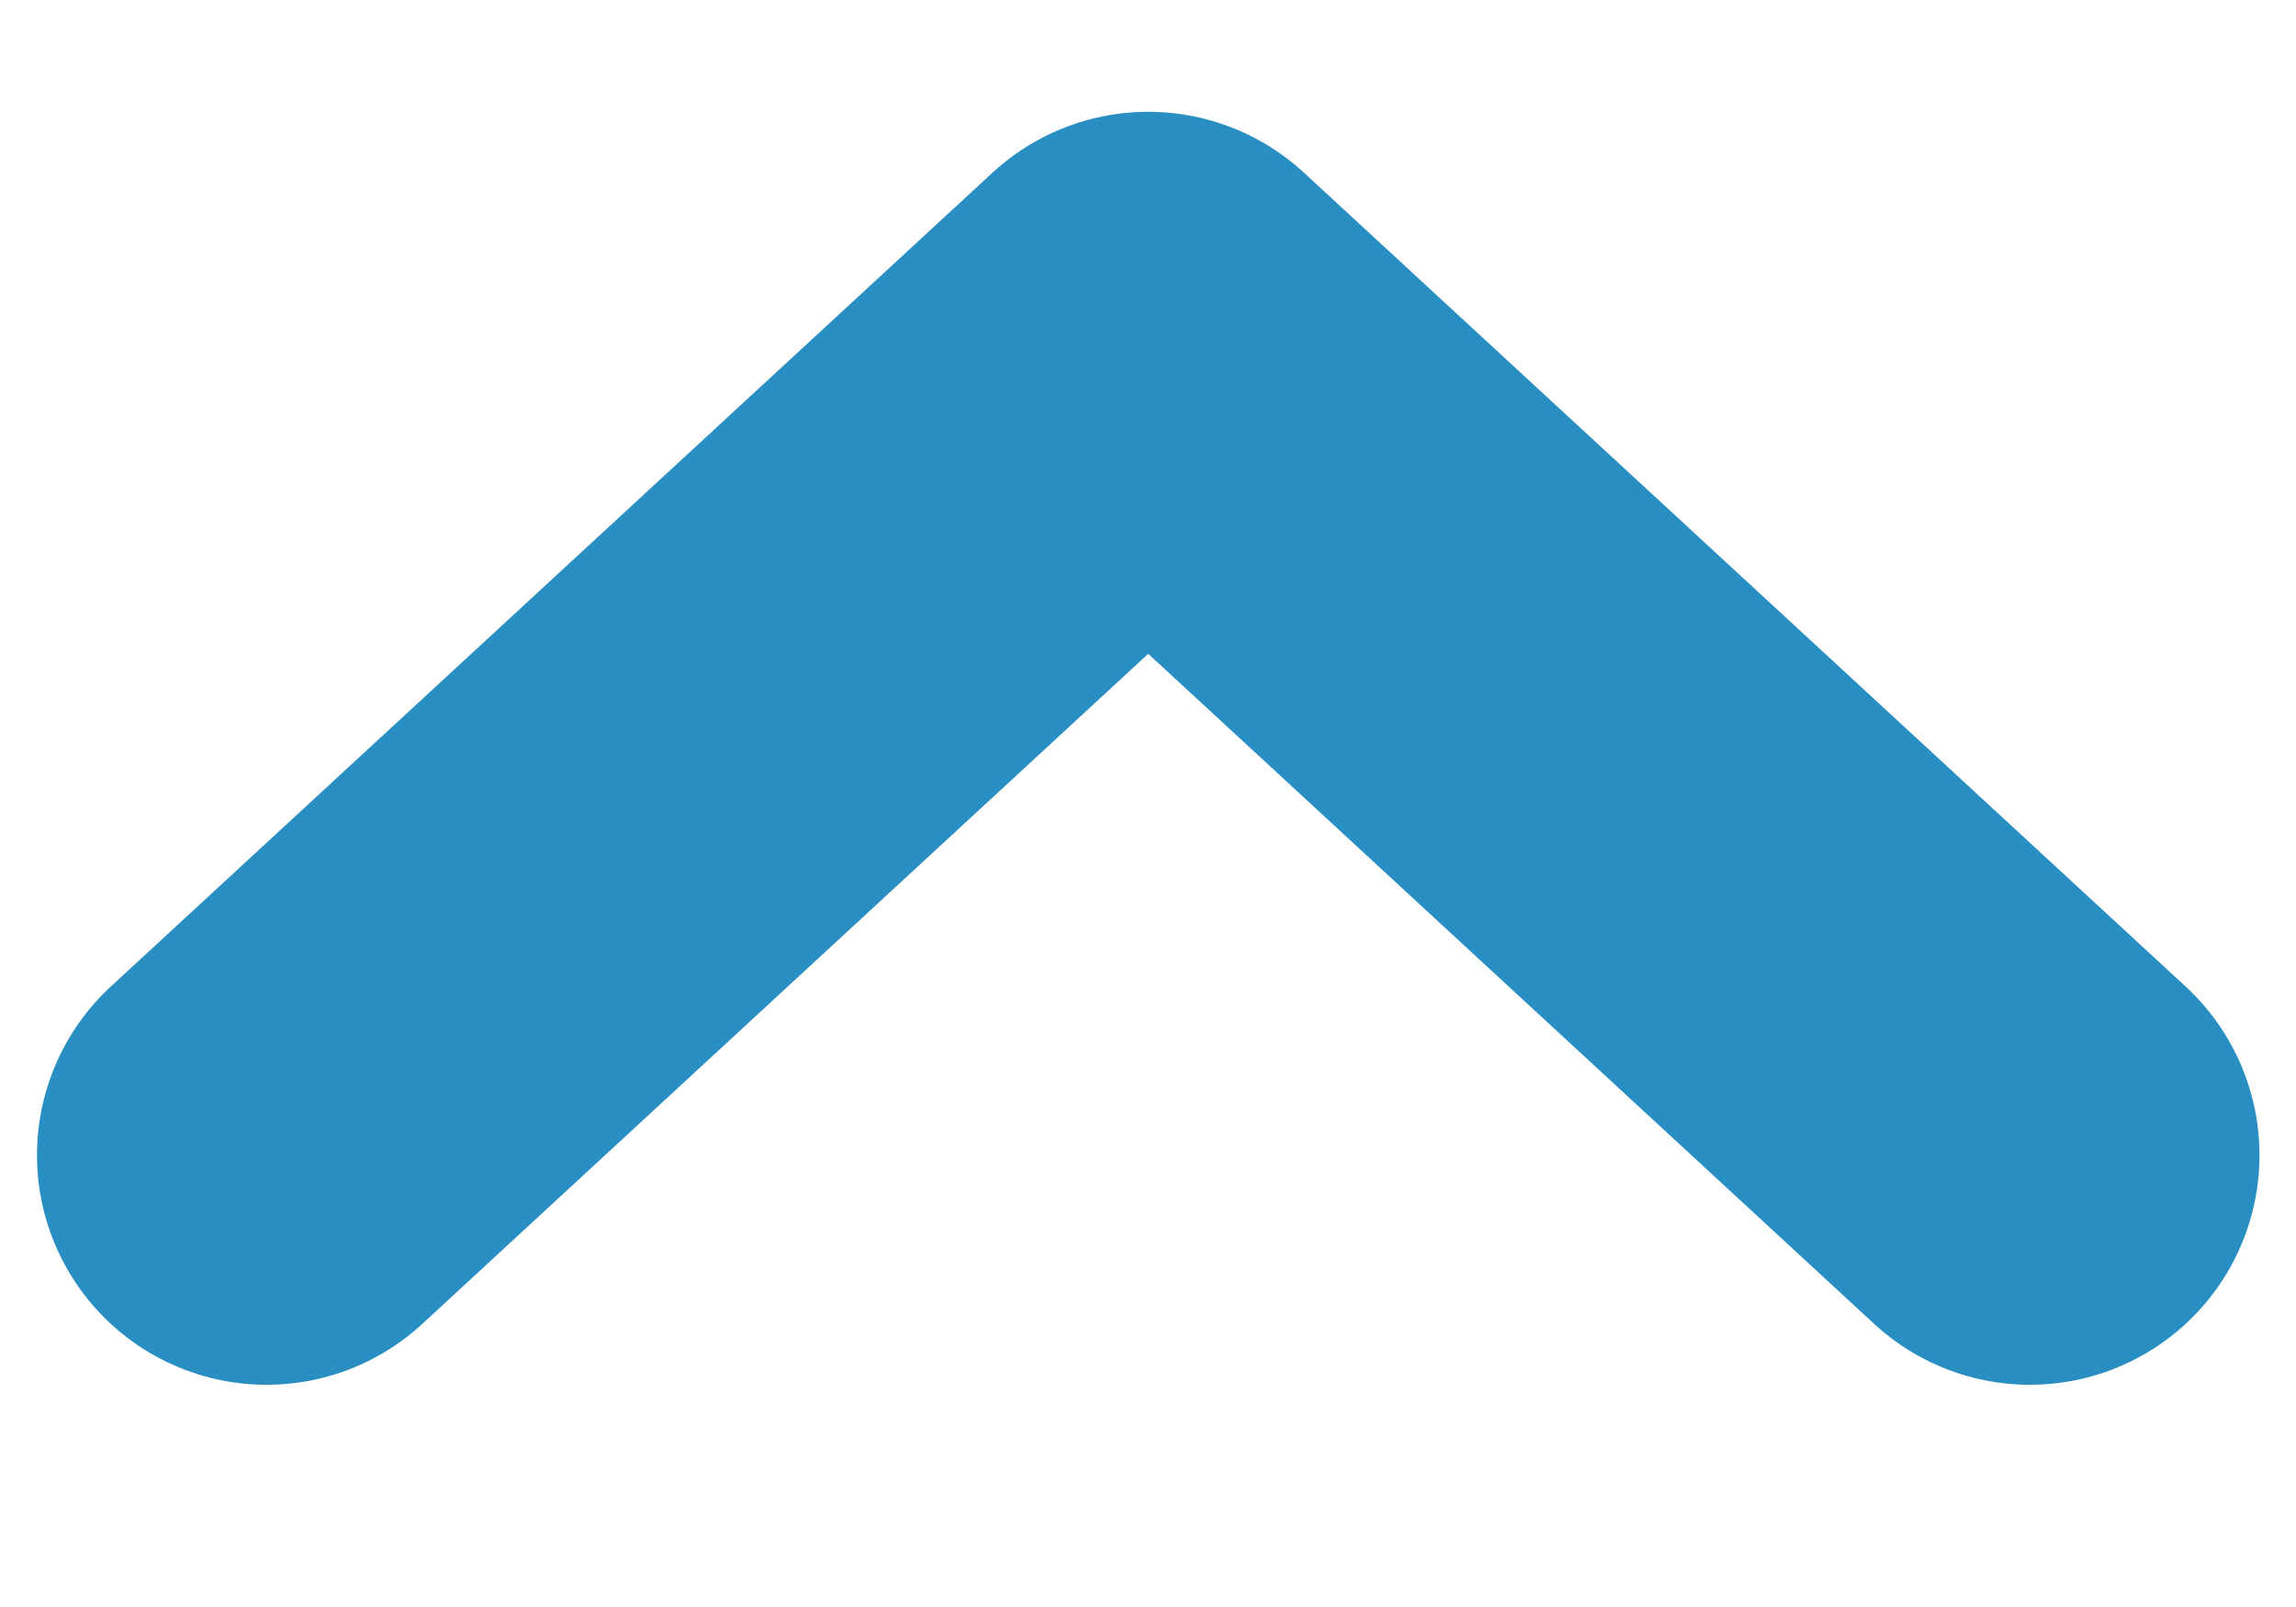 <svg width="10" height="7" viewBox="0 0 10 7" fill="none" xmlns="http://www.w3.org/2000/svg">
<path d="M1.161 5.032L5.001 1.487L8.841 5.032" stroke="#298FC2" stroke-width="2" stroke-linecap="round" stroke-linejoin="round"/>
</svg>
